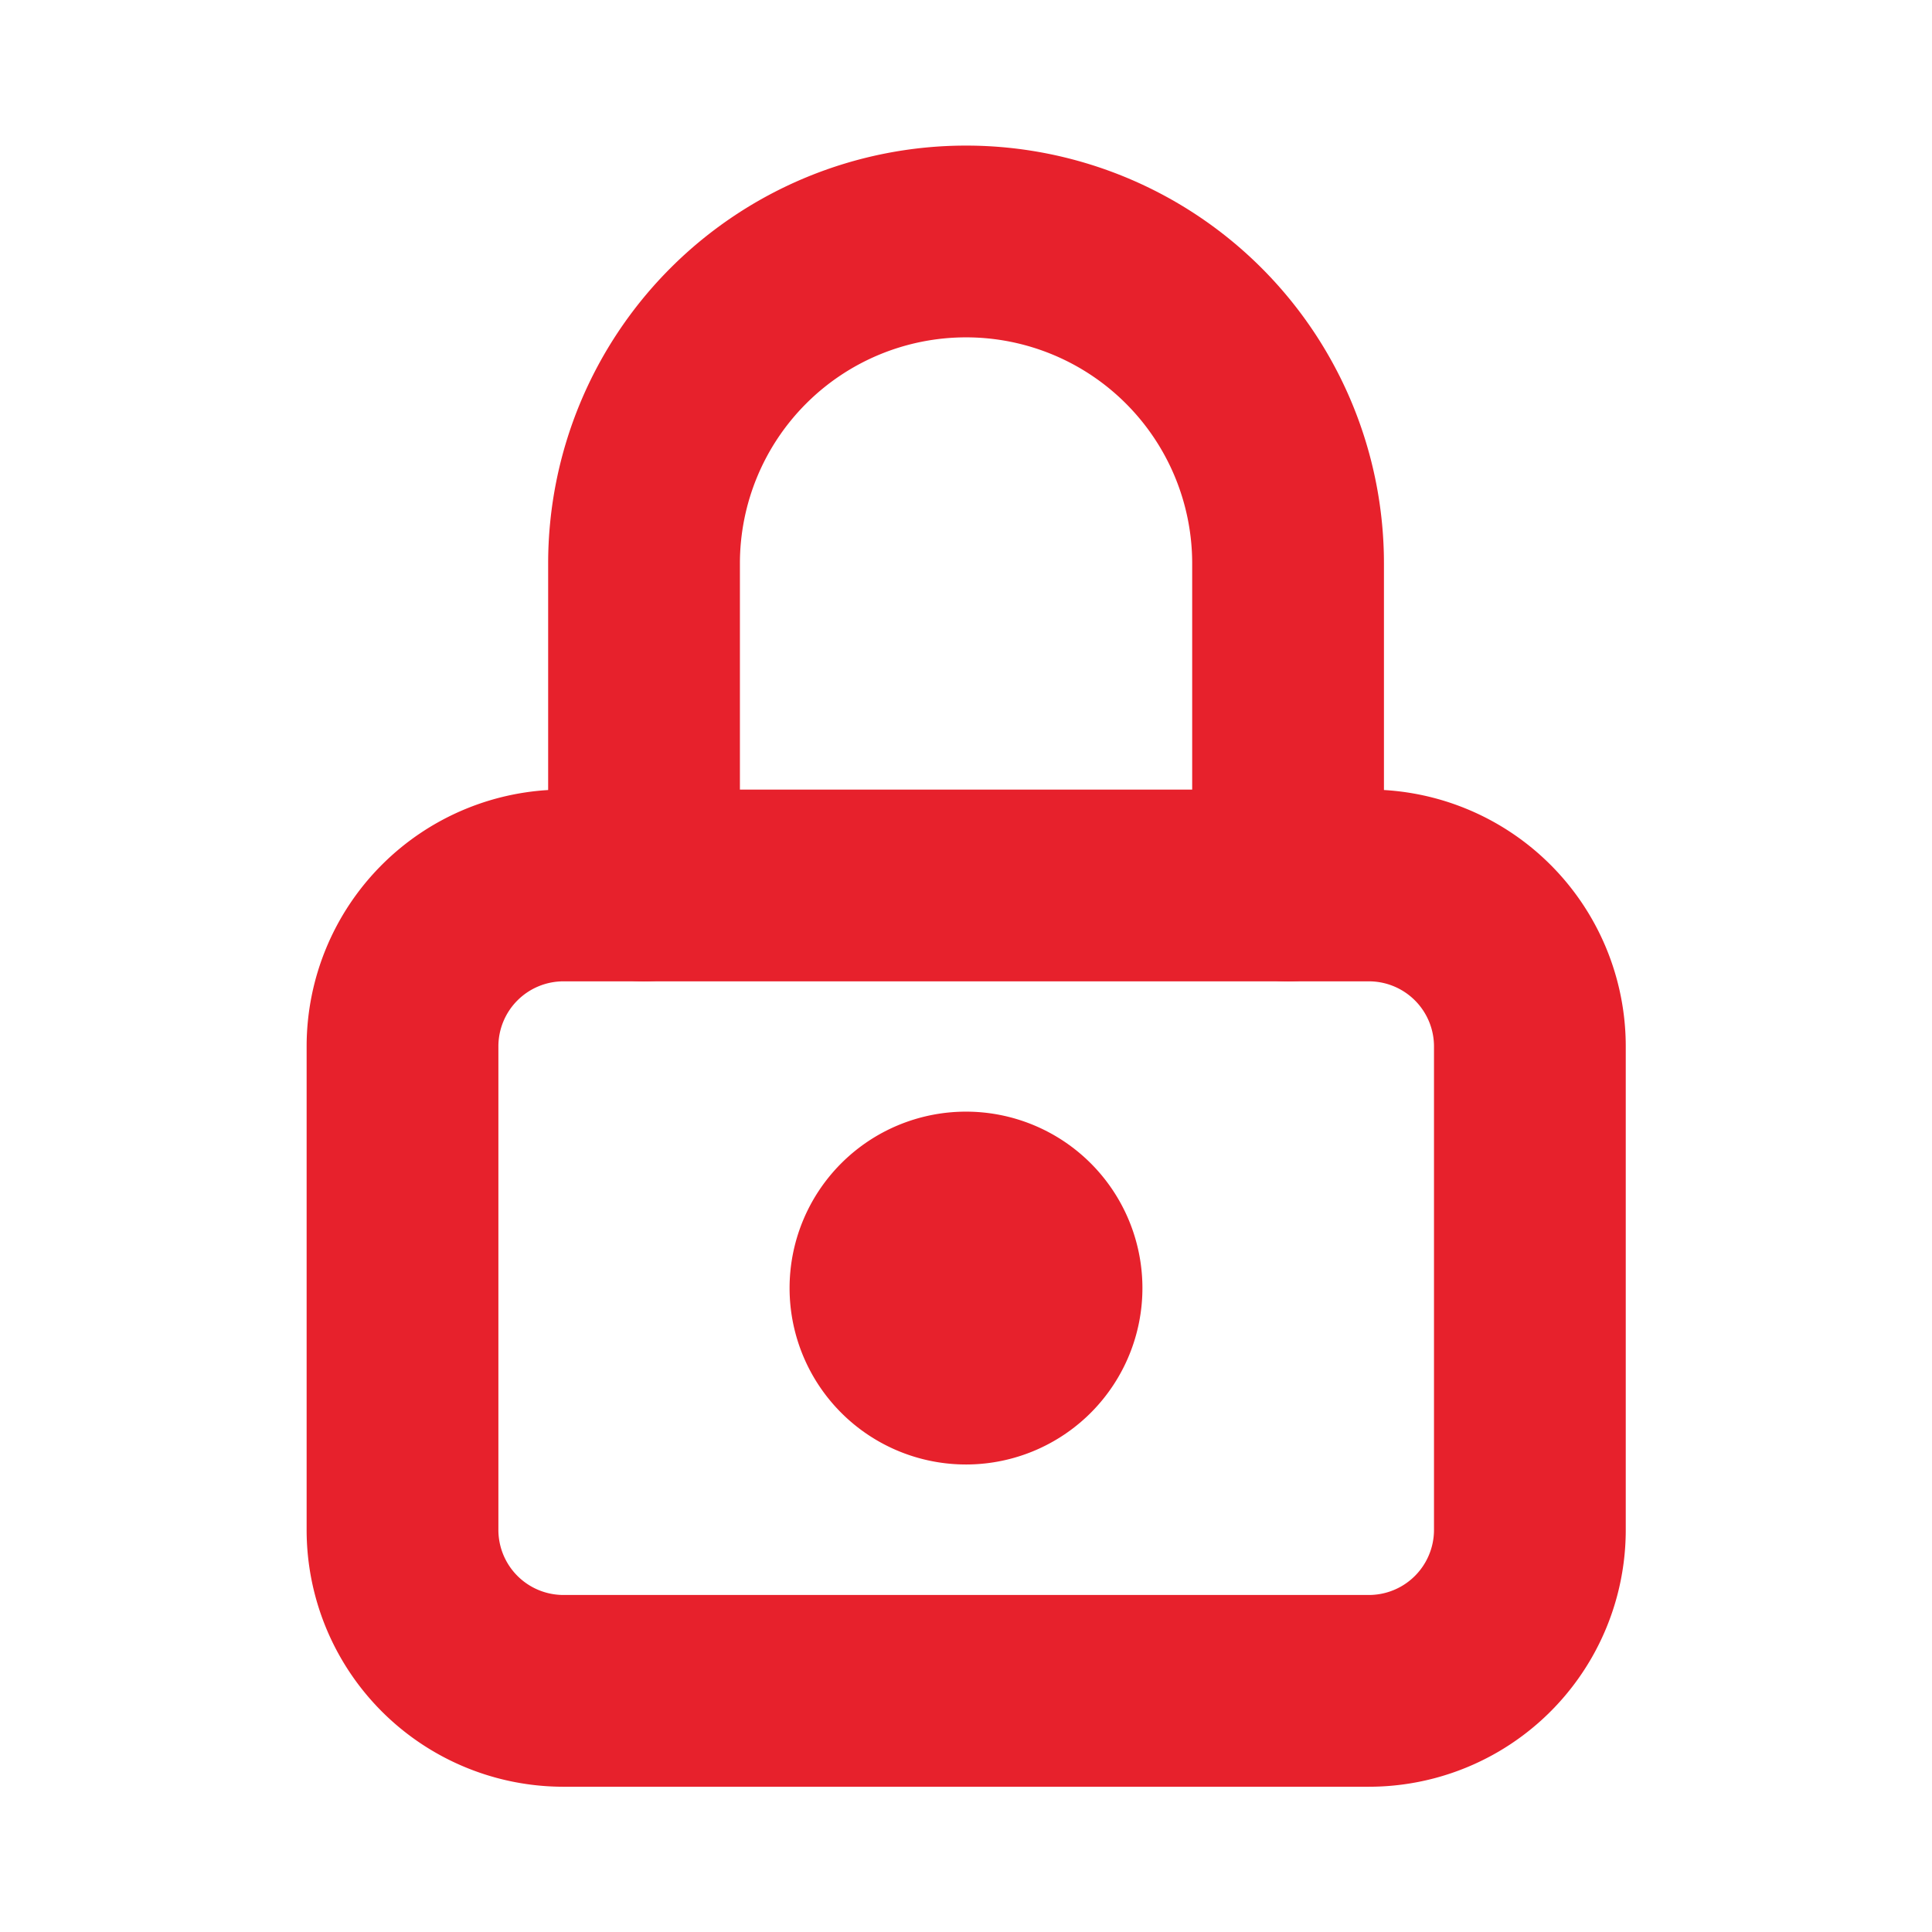 <svg id="lock" xmlns="http://www.w3.org/2000/svg" width="20.15" height="20.15" viewBox="0 0 20.15 20.15">
  <path id="Path_19924" data-name="Path 19924" d="M0,0H20.15V20.15H0Z" fill="none"/>
  <path id="Path_19925" data-name="Path 19925" d="M5,12.679A1.679,1.679,0,0,1,6.679,11h8.4a1.679,1.679,0,0,1,1.679,1.679v5.037A1.679,1.679,0,0,1,15.075,19.4h-8.4A1.679,1.679,0,0,1,5,17.717Z" transform="translate(-0.802 -1.765)" fill="none" stroke="#e7212c" stroke-linecap="round" stroke-linejoin="round" stroke-width="2"/>
  <path id="Path_19926" data-name="Path 19926" d="M11,15.84a.84.84,0,1,0,.84-.84.84.84,0,0,0-.84.84" transform="translate(-1.765 -2.406)" fill="none" stroke="#e7212c" stroke-linecap="round" stroke-linejoin="round" stroke-width="2"/>
  <path id="Path_19927" data-name="Path 19927" d="M8,9.717V6.358a3.358,3.358,0,1,1,6.717,0V9.717" transform="translate(-1.283 -0.481)" fill="none" stroke="#e7212c" stroke-linecap="round" stroke-linejoin="round" stroke-width="2"/>
</svg>
